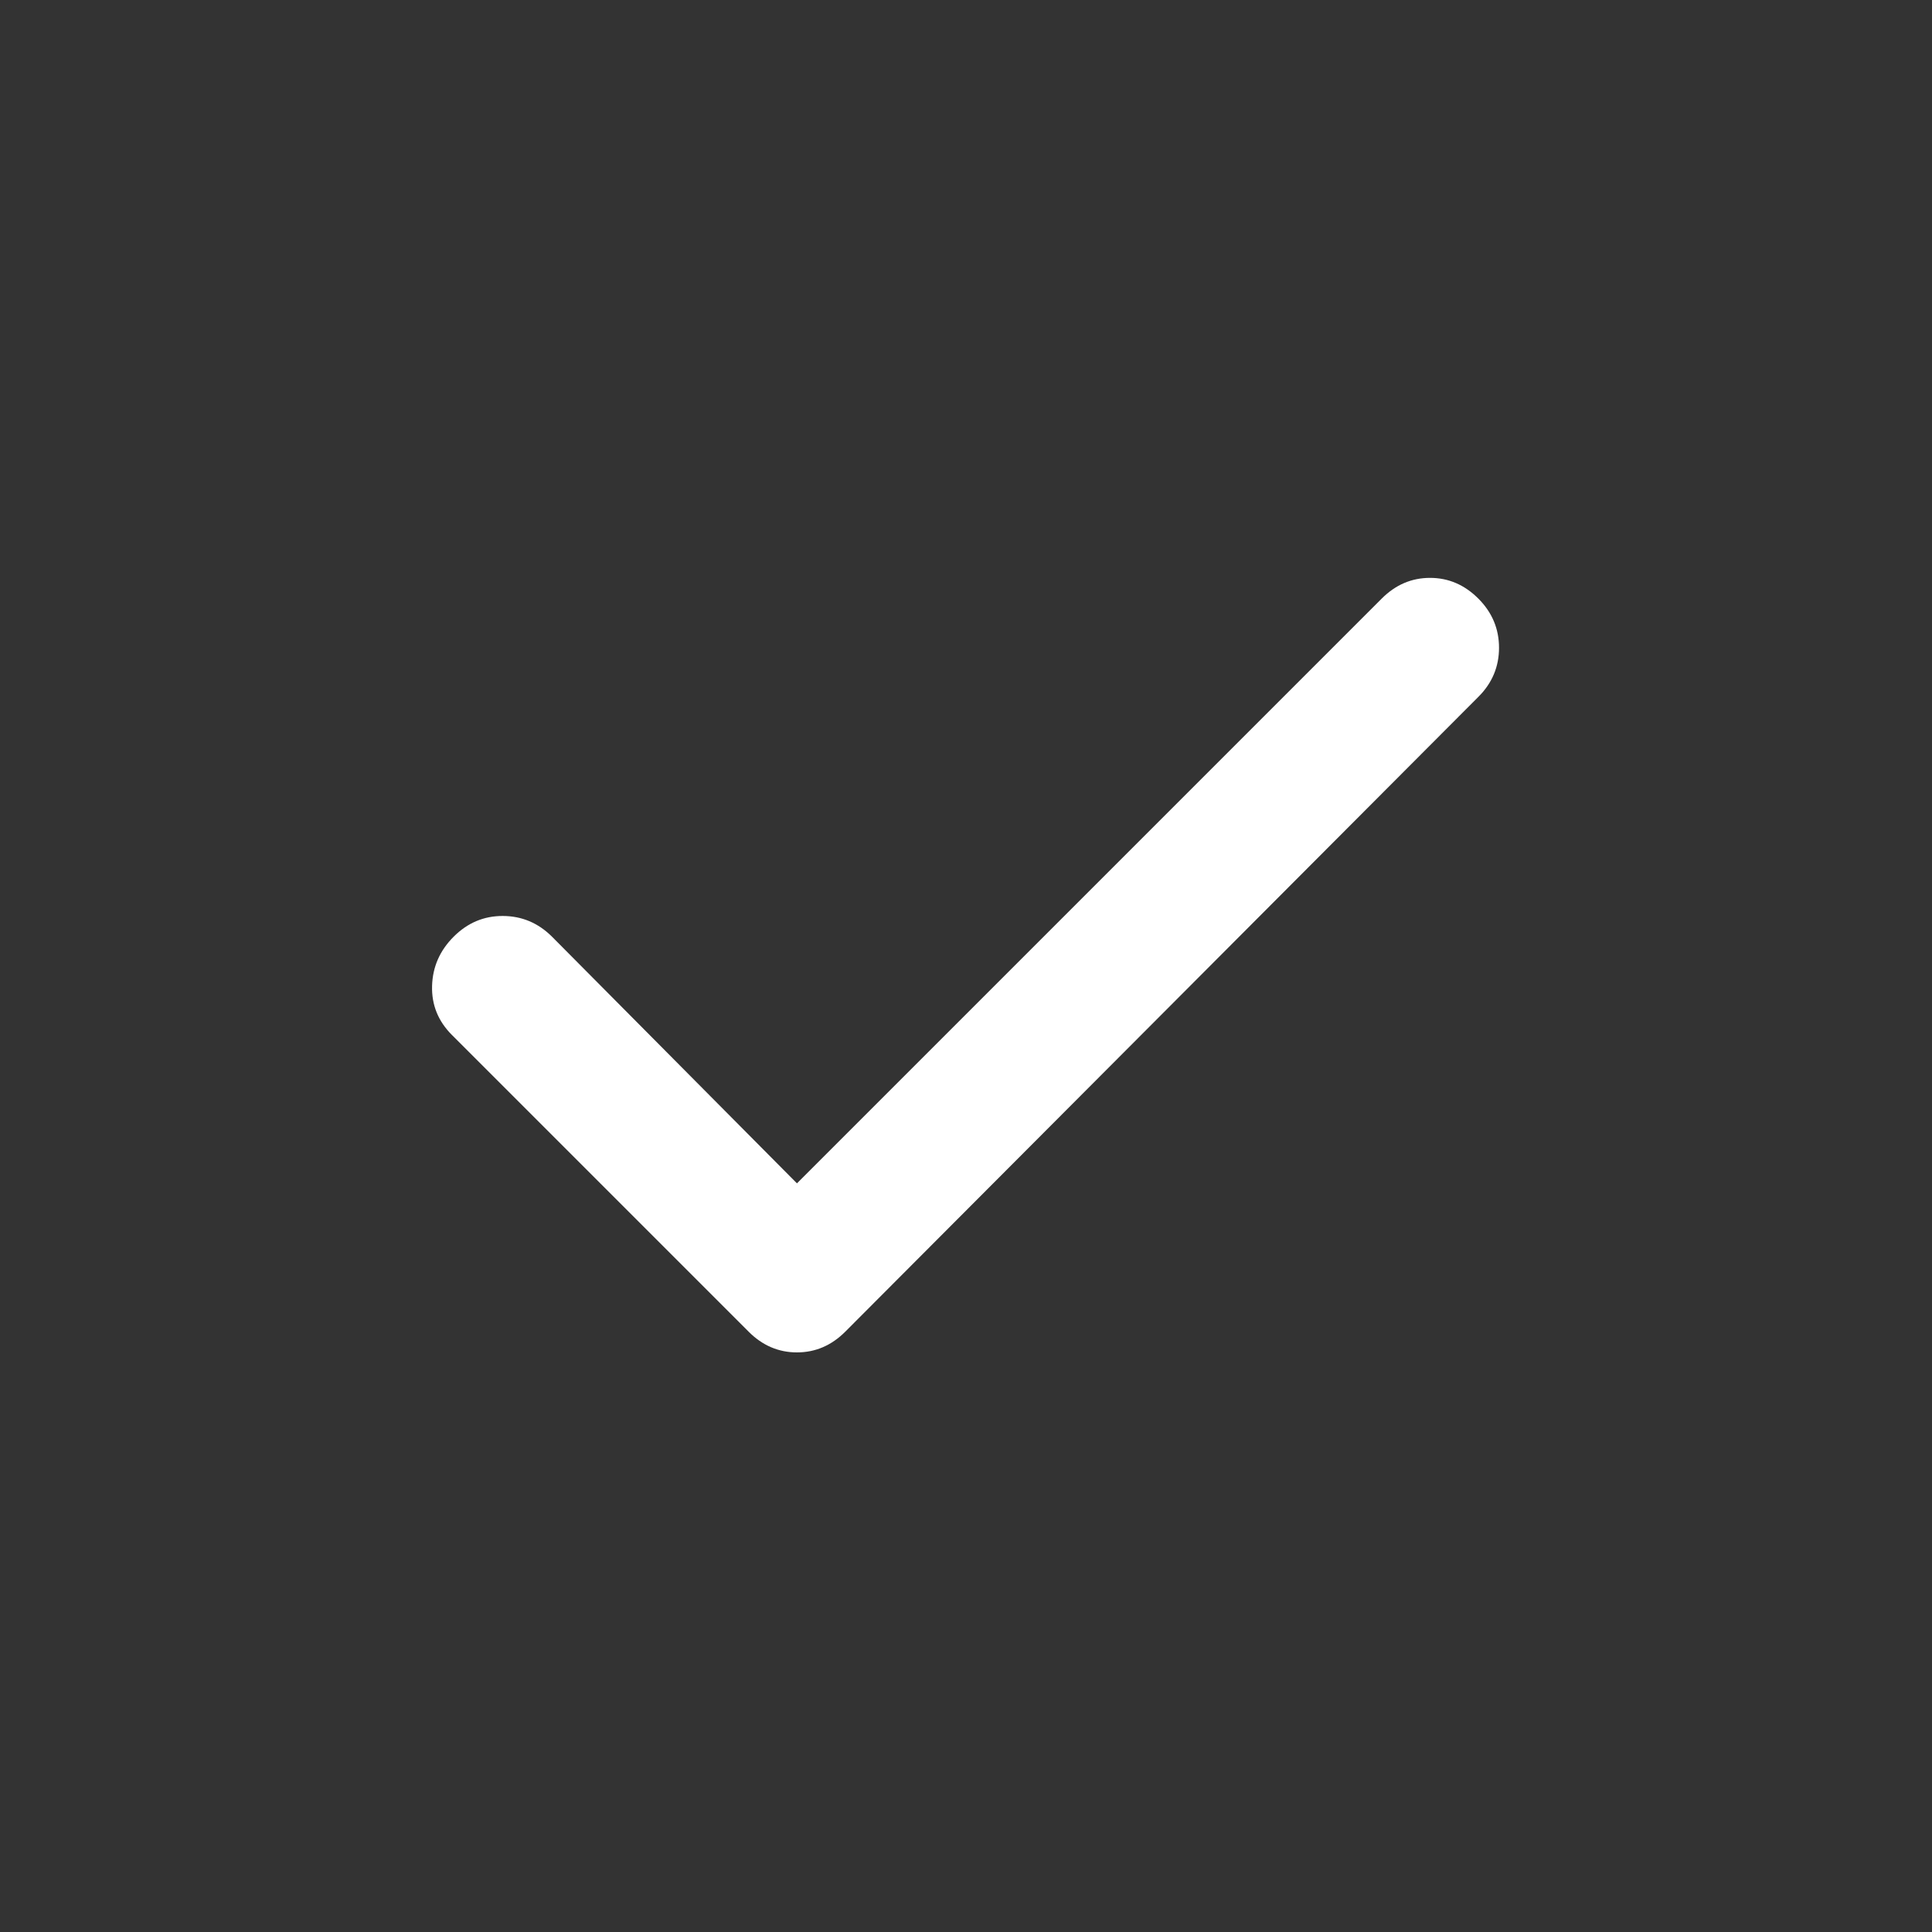 <?xml version="1.0" encoding="UTF-8"?> <svg xmlns="http://www.w3.org/2000/svg" width="28" height="28" viewBox="0 0 28 28" fill="none"><rect x="0" y="0" width="28" height="28" fill="#333333" stroke="none"/><path d="M11.55 17.15L20.025 8.675C20.225 8.475 20.458 8.375 20.725 8.375C20.992 8.375 21.225 8.475 21.425 8.675C21.625 8.875 21.725 9.113 21.725 9.388C21.725 9.663 21.625 9.901 21.425 10.1L12.25 19.3C12.05 19.5 11.817 19.6 11.55 19.6C11.283 19.6 11.05 19.5 10.85 19.3L6.55 15C6.35 14.8 6.254 14.563 6.262 14.288C6.27 14.013 6.374 13.776 6.575 13.575C6.776 13.374 7.013 13.274 7.288 13.275C7.563 13.276 7.8 13.376 8 13.575L11.55 17.15Z" fill="white"></path></svg> 